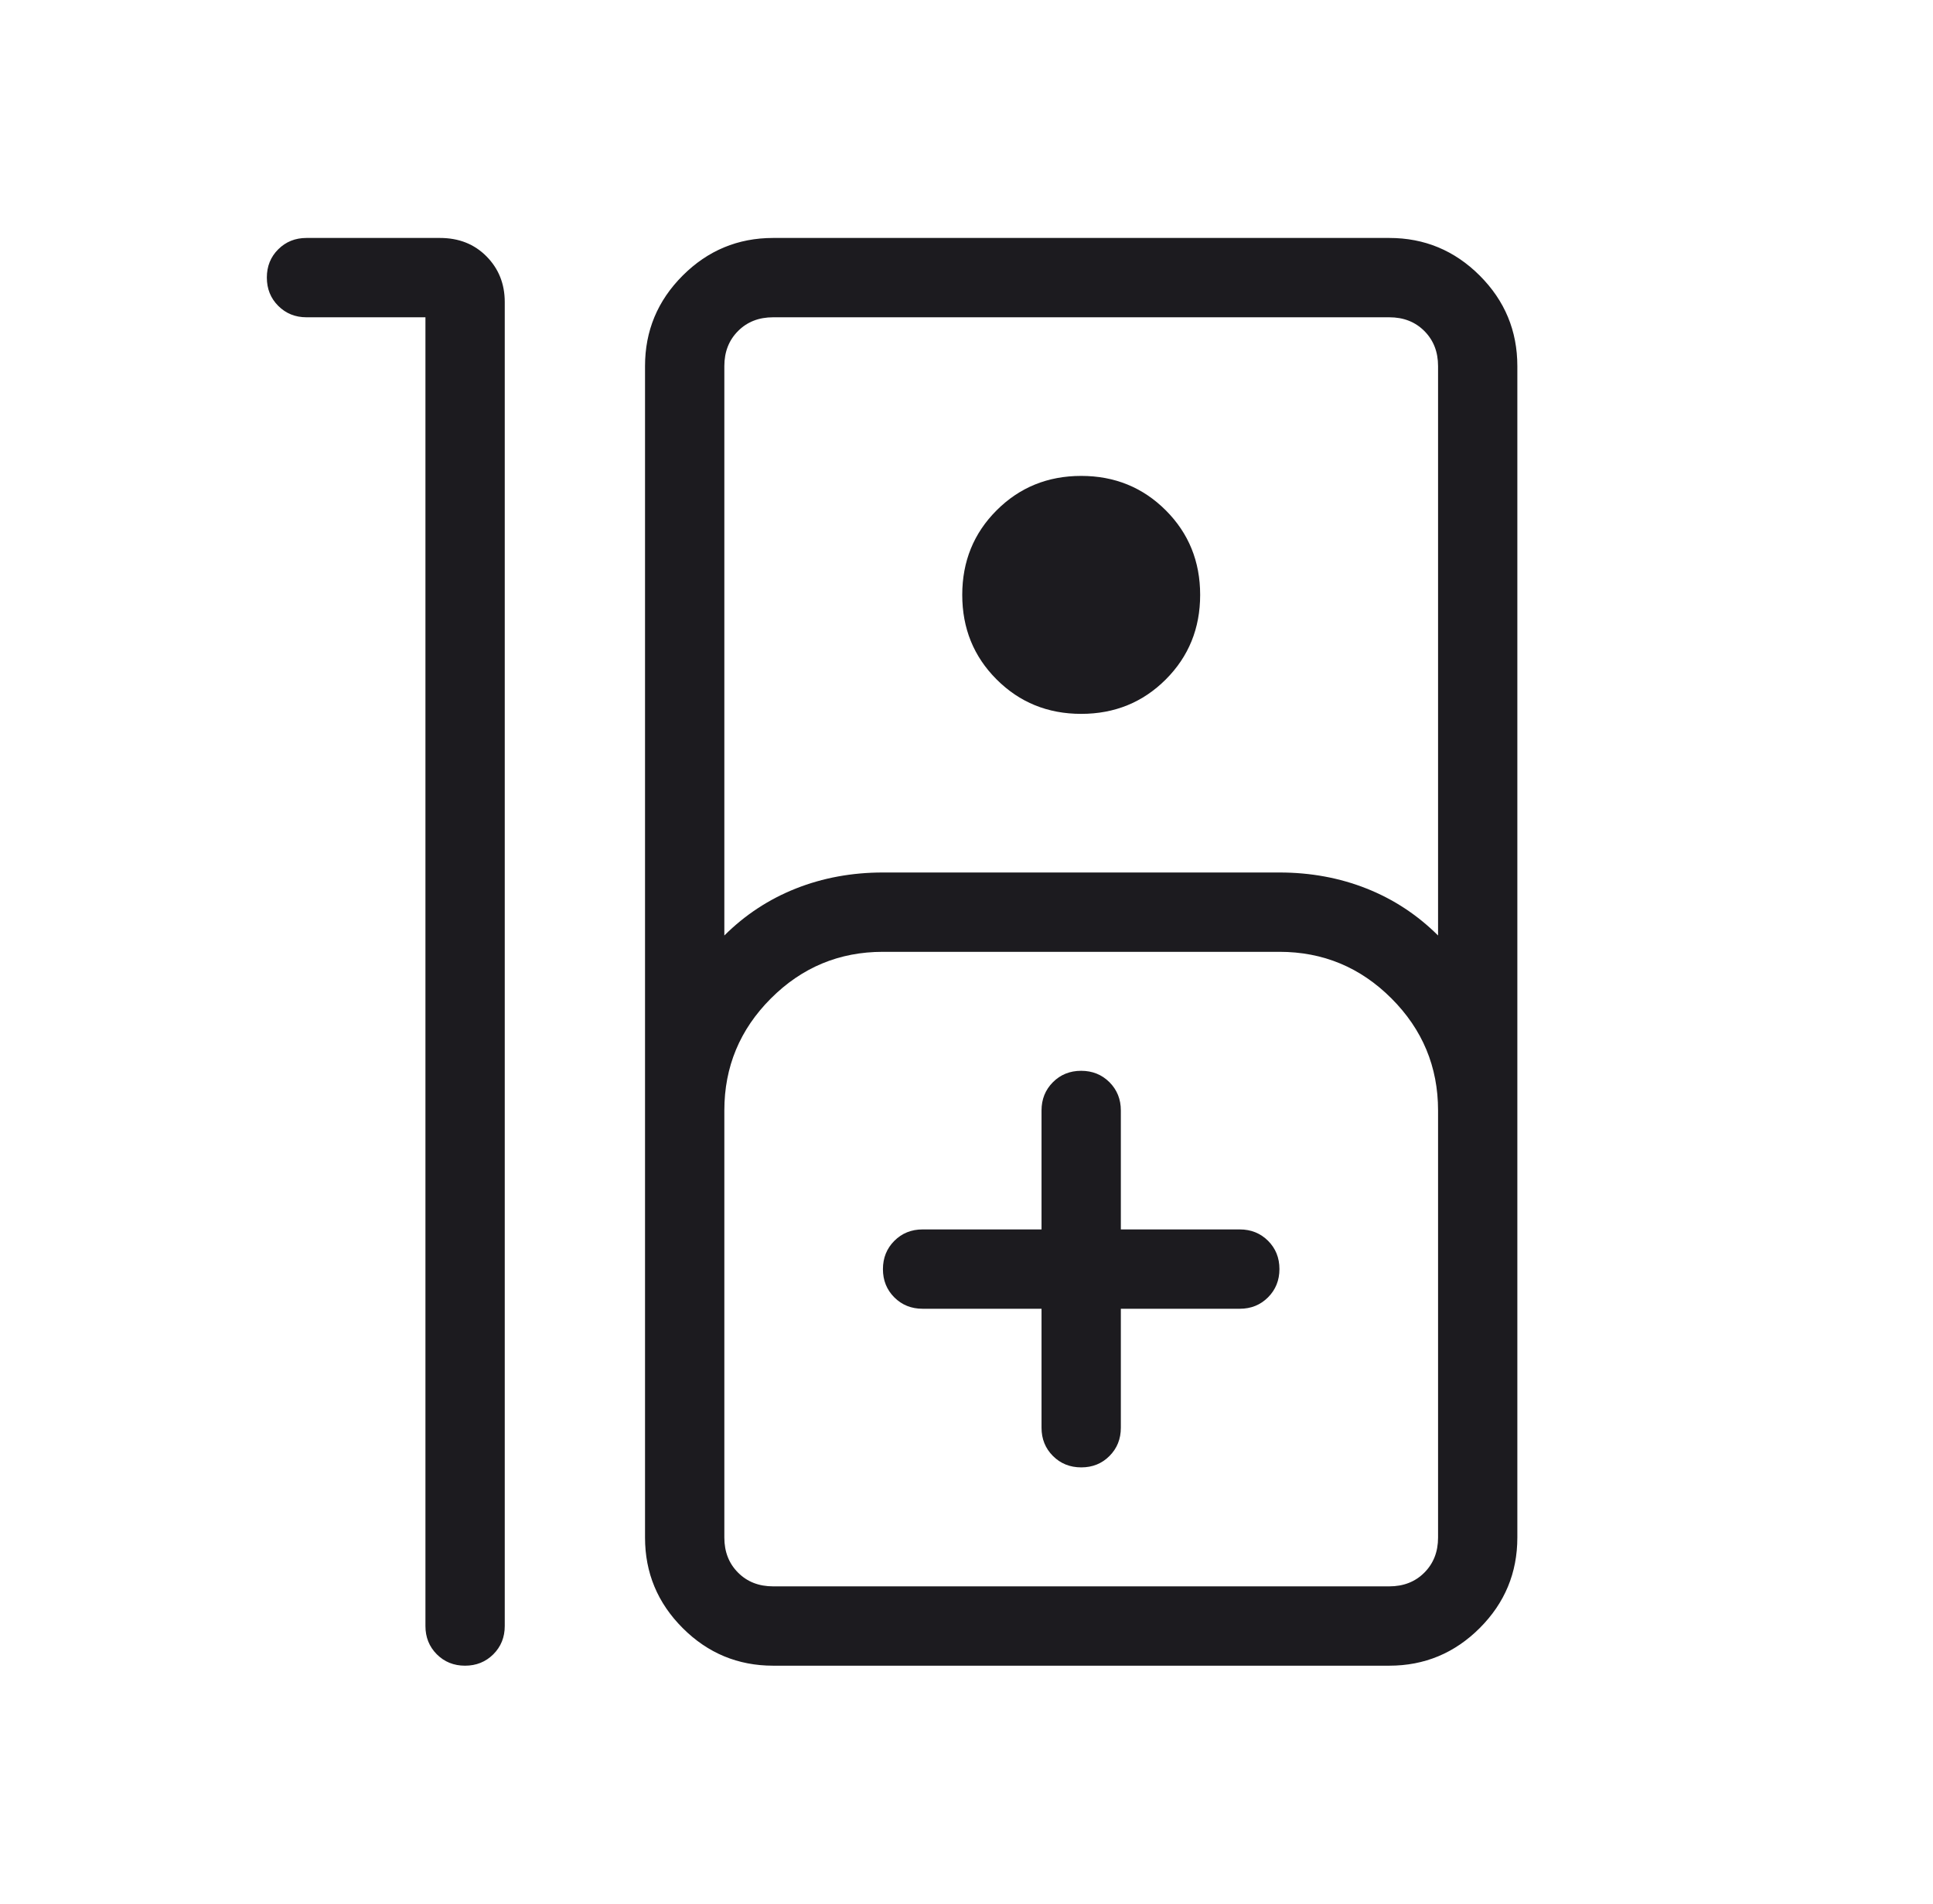<?xml version="1.0" encoding="UTF-8"?>
<svg xmlns="http://www.w3.org/2000/svg" width="65" height="64" viewBox="0 0 65 64" fill="none">
  <mask id="mask0_3308_1775" style="mask-type:alpha" maskUnits="userSpaceOnUse" x="0" y="0" width="65" height="64">
    <rect x="0.664" width="64" height="64" fill="#D9D9D9"></rect>
  </mask>
  <g mask="url(#mask0_3308_1775)">
    <path d="M15.637 56C15.259 56 14.943 55.872 14.688 55.617C14.433 55.361 14.306 55.044 14.306 54.667V10.667H10.306C9.928 10.667 9.612 10.539 9.356 10.283C9.1 10.027 8.973 9.71 8.973 9.331C8.973 8.953 9.1 8.637 9.356 8.382C9.612 8.127 9.928 8 10.306 8H14.793C15.429 8 15.951 8.206 16.359 8.619C16.768 9.032 16.973 9.544 16.973 10.154V54.667C16.973 55.044 16.845 55.361 16.589 55.617C16.333 55.872 16.015 56 15.637 56ZM25.998 56C24.814 56 23.799 55.578 22.956 54.735C22.112 53.891 21.69 52.877 21.69 51.692V12.308C21.69 11.123 22.112 10.109 22.956 9.265C23.799 8.422 24.814 8 25.998 8H46.716C47.9 8 48.914 8.422 49.758 9.265C50.602 10.109 51.023 11.123 51.023 12.308V51.692C51.023 52.877 50.602 53.891 49.758 54.735C48.914 55.578 47.9 56 46.716 56H25.998ZM24.357 31.451C25.054 30.757 25.856 30.231 26.762 29.872C27.668 29.513 28.644 29.333 29.69 29.333H43.023C44.069 29.333 45.046 29.513 45.952 29.872C46.858 30.231 47.659 30.757 48.357 31.451V12.308C48.357 11.829 48.203 11.436 47.895 11.128C47.588 10.82 47.195 10.667 46.716 10.667H25.998C25.519 10.667 25.126 10.82 24.819 11.128C24.511 11.436 24.357 11.829 24.357 12.308V31.451ZM36.357 24C35.232 24 34.284 23.614 33.513 22.843C32.742 22.073 32.357 21.125 32.357 20C32.357 18.875 32.742 17.927 33.513 17.157C34.284 16.386 35.232 16 36.357 16C37.481 16 38.429 16.386 39.201 17.157C39.971 17.927 40.357 18.875 40.357 20C40.357 21.125 39.971 22.073 39.201 22.843C38.429 23.614 37.481 24 36.357 24ZM25.998 53.333H46.716C47.195 53.333 47.588 53.18 47.895 52.872C48.203 52.564 48.357 52.171 48.357 51.692V37.333C48.357 35.867 47.834 34.611 46.79 33.567C45.745 32.522 44.49 32 43.023 32H29.69C28.223 32 26.968 32.522 25.923 33.567C24.879 34.611 24.357 35.867 24.357 37.333V51.692C24.357 52.171 24.511 52.564 24.819 52.872C25.126 53.18 25.519 53.333 25.998 53.333ZM35.023 44V48C35.023 48.378 35.151 48.694 35.407 48.95C35.663 49.206 35.98 49.333 36.359 49.333C36.737 49.333 37.053 49.206 37.308 48.95C37.563 48.694 37.69 48.378 37.69 48V44H41.69C42.068 44 42.384 43.872 42.64 43.616C42.895 43.36 43.023 43.043 43.023 42.665C43.023 42.286 42.895 41.97 42.64 41.715C42.384 41.461 42.068 41.333 41.69 41.333H37.69V37.333C37.69 36.956 37.562 36.639 37.307 36.383C37.051 36.128 36.733 36 36.355 36C35.977 36 35.661 36.128 35.406 36.383C35.151 36.639 35.023 36.956 35.023 37.333V41.333H31.023C30.645 41.333 30.329 41.461 30.073 41.717C29.818 41.973 29.69 42.29 29.69 42.669C29.69 43.047 29.818 43.363 30.073 43.618C30.329 43.873 30.645 44 31.023 44H35.023ZM25.998 53.333H24.357H48.357H25.998Z" fill="#1C1B1F"></path>
  </g>
</svg>
